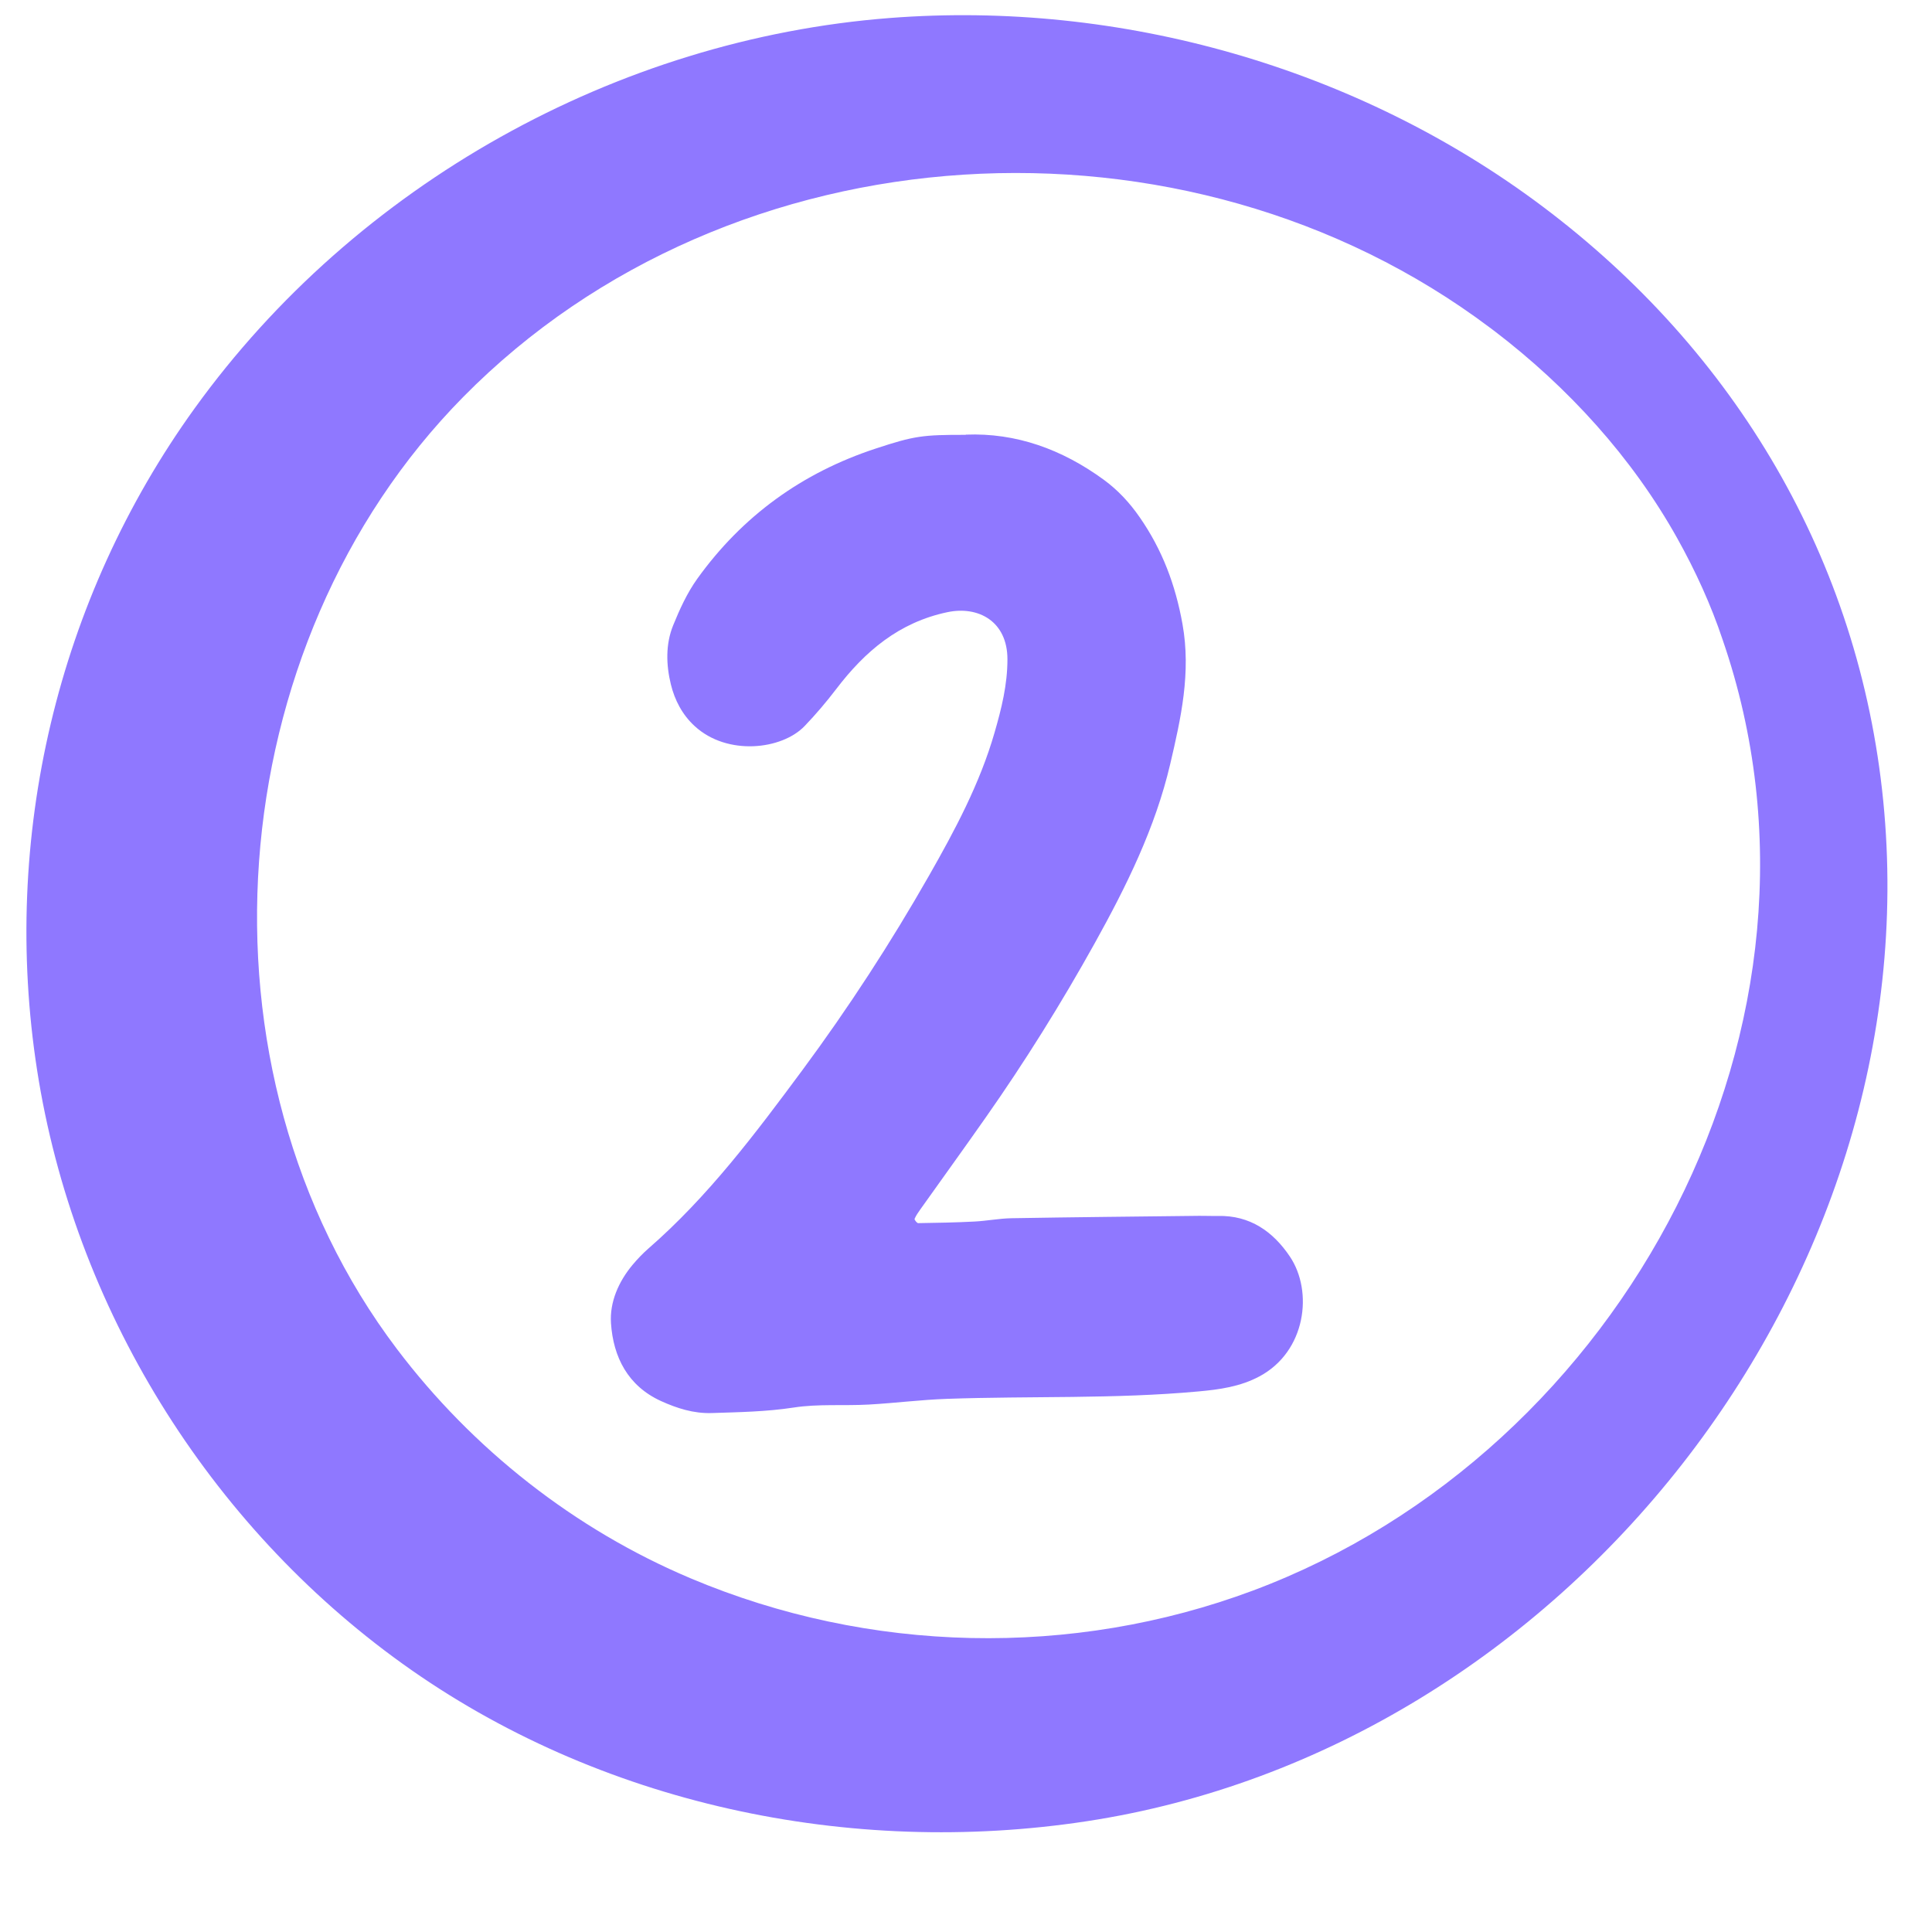 <svg xmlns="http://www.w3.org/2000/svg" xmlns:xlink="http://www.w3.org/1999/xlink" width="500" zoomAndPan="magnify" viewBox="0 0 375 375" height="500" preserveAspectRatio="xMidYMid meet" version="1.0"><path fill="#8f78ff" d="M 365.539 155.492 C 360.898 108.676 336.812 68.148 299.375 40.047 C 263.449 13.074 217.457 0.039 172.727 3.492 C 119.688 7.586 69.125 35.805 37.812 79.211 C 11.066 116.277 0.199 162.641 7.199 207.703 C 14.332 253.652 40.422 295.867 78.141 322.938 C 116.184 350.246 164.953 360.523 210.957 353.496 C 303.617 339.367 374.812 248.941 365.539 155.48 Z M 237.367 322.441 C 199.664 336.531 157.379 335.566 120.277 319.914 C 96.137 309.73 74.891 293.031 59.102 272.145 C 15.105 213.992 21.93 125.602 72.898 73.926 C 128.746 17.289 223.414 11.922 286.688 59.488 C 287.012 59.73 287.332 59.973 287.641 60.211 C 302.973 71.918 316.262 86.477 325.691 103.363 C 329.453 110.094 332.719 117.199 335.152 124.52 C 362.543 204.039 314.668 293.539 237.367 322.441 Z M 237.367 322.441 " fill-opacity="1" fill-rule="nonzero"/><path fill="#8f78ff" d="M 362.703 153.086 C 358.367 109.438 335.93 71.664 301.02 45.465 C 267.527 20.34 224.672 8.176 182.977 11.398 C 133.523 15.215 86.398 41.52 57.203 81.98 C 32.273 116.531 22.145 159.762 28.66 201.762 C 35.312 244.594 59.625 283.945 94.785 309.18 C 130.246 334.633 175.711 344.211 218.598 337.668 C 304.965 324.504 371.348 240.207 362.691 153.086 Z M 243.23 308.715 C 208.078 321.852 168.672 320.957 134.07 306.359 C 111.566 296.871 91.762 281.297 77.043 261.84 C 36.035 207.625 42.402 125.242 89.902 77.059 C 141.965 24.258 230.223 19.27 289.191 63.598 C 289.484 63.824 289.781 64.051 290.086 64.266 C 304.379 75.184 316.77 88.754 325.559 104.488 C 329.066 110.762 332.102 117.387 334.375 124.211 C 359.922 198.34 315.281 281.766 243.23 308.715 Z M 243.23 308.715 " fill-opacity="1" fill-rule="nonzero"/><path fill="#8f78ff" d="M 187.461 84.363 C 197.215 83.977 206.125 87.199 214.234 93.113 C 217.031 95.16 219.277 97.598 221.23 100.422 C 225.582 106.695 228.148 113.492 229.516 121.105 C 231.215 130.555 229.219 139.41 227.133 148.32 C 224.23 160.711 218.621 172.031 212.496 183.059 C 206.02 194.711 198.953 206.047 191.285 216.965 C 187.113 222.918 182.855 228.805 178.641 234.734 C 178.227 235.32 177.801 235.922 177.52 236.578 C 177.453 236.738 177.973 237.41 178.215 237.41 C 181.852 237.355 185.492 237.289 189.117 237.102 C 191.527 236.98 193.922 236.5 196.332 236.457 C 208.48 236.246 220.629 236.137 232.766 235.992 C 233.984 235.977 235.203 236.043 236.406 236.016 C 242.629 235.871 247.109 239.055 250.359 243.887 C 254.938 250.684 253.48 262.352 244.434 267.168 C 240.727 269.148 236.715 269.711 232.551 270.082 C 216.32 271.57 200.051 270.941 183.809 271.516 C 178.734 271.691 173.68 272.344 168.605 272.625 C 163.75 272.895 158.824 272.465 154.062 273.203 C 148.738 274.02 143.453 274.098 138.113 274.273 C 134.621 274.379 131.395 273.348 128.305 271.945 C 121.867 269.012 119.031 263.406 118.59 256.824 C 118.324 252.73 120.062 248.754 122.805 245.477 C 123.742 244.367 124.758 243.297 125.844 242.348 C 137.469 232.23 146.648 219.988 155.75 207.703 C 164.699 195.609 172.902 182.992 180.34 169.93 C 185.371 161.102 190.191 152.082 193.039 142.207 C 194.391 137.539 195.543 132.906 195.543 127.969 C 195.543 120.586 189.883 117.574 183.926 118.816 C 174.52 120.785 167.898 126.406 162.305 133.75 C 160.406 136.238 158.359 138.648 156.191 140.91 C 151.789 145.527 141.191 146.758 134.863 140.961 C 132.426 138.742 130.953 135.863 130.219 132.855 C 129.297 129.094 129.16 125.066 130.66 121.375 C 131.93 118.242 133.375 115.086 135.328 112.355 C 144.082 100.152 155.707 91.75 169.973 87.066 C 177.492 84.59 179.082 84.391 187.461 84.402 Z M 187.461 84.363 " fill-opacity="1" fill-rule="nonzero"/></svg>